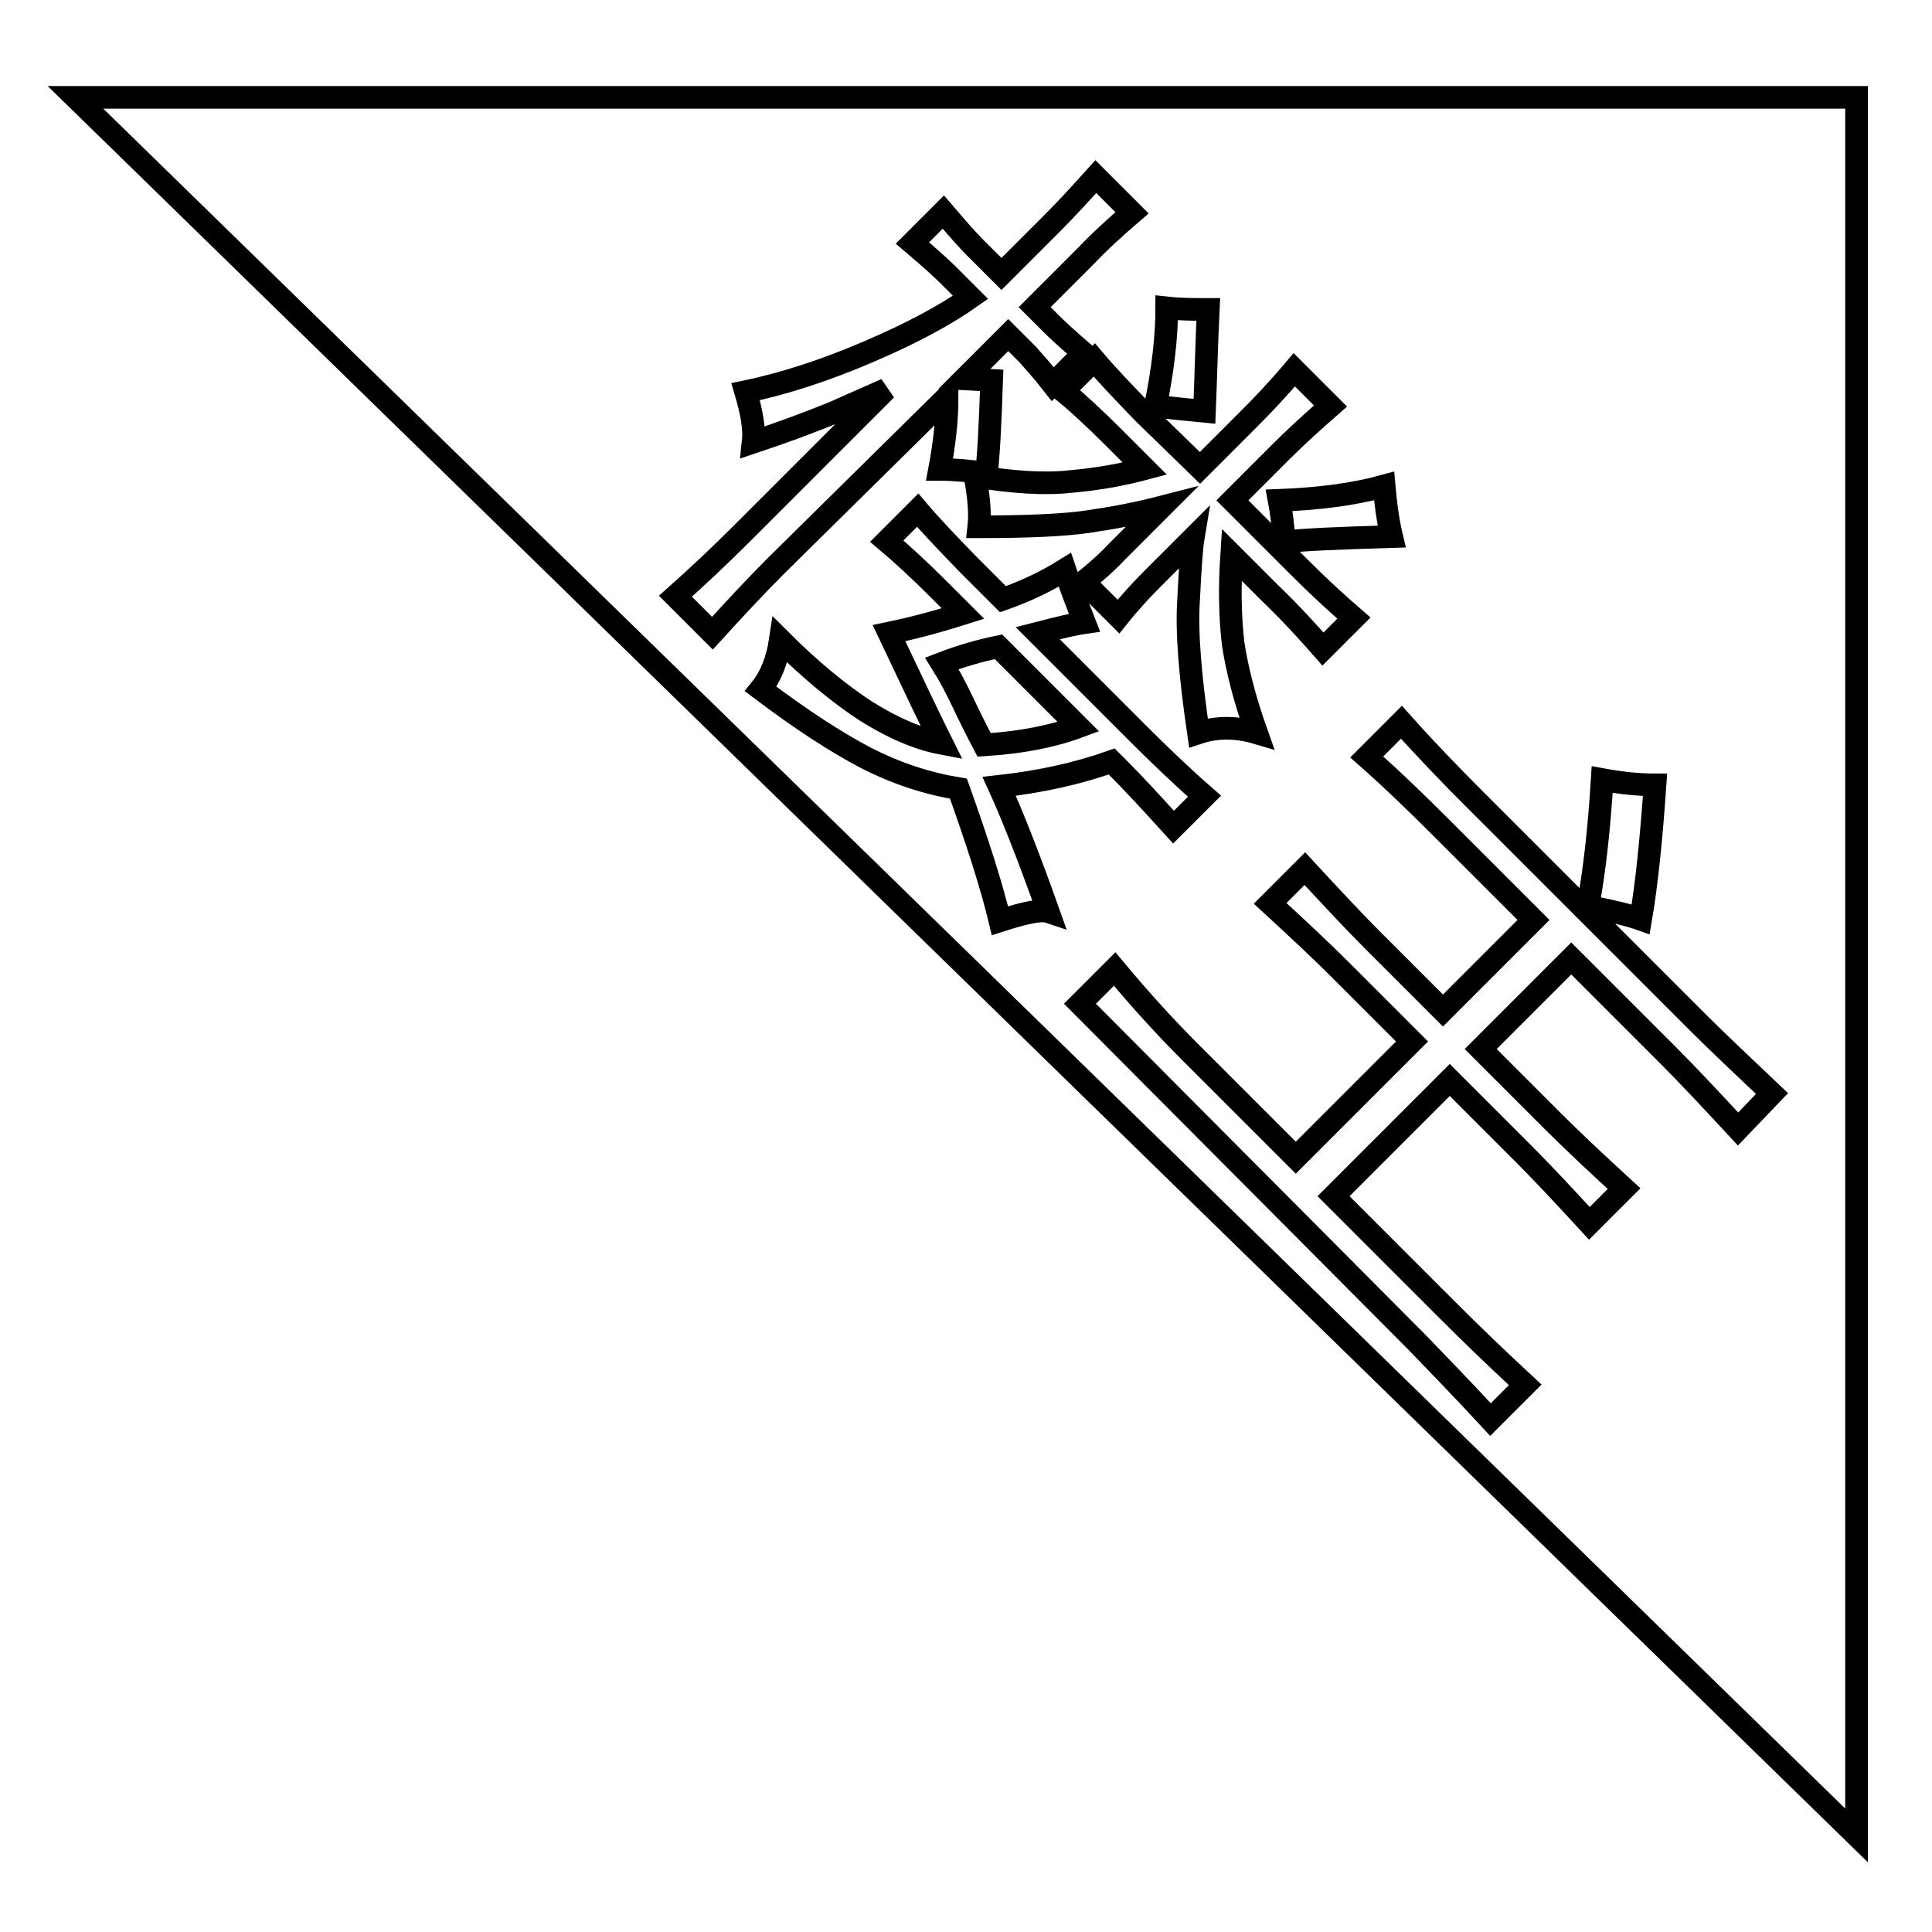 <?xml version="1.0" encoding="utf-8"?>
<!-- Svg Vector Icons : http://www.onlinewebfonts.com/icon -->
<!DOCTYPE svg PUBLIC "-//W3C//DTD SVG 1.1//EN" "http://www.w3.org/Graphics/SVG/1.1/DTD/svg11.dtd">
<svg version="1.1" xmlns="http://www.w3.org/2000/svg" xmlns:xlink="http://www.w3.org/1999/xlink" x="0px" y="0px" viewBox="0 0 256 256" enable-background="new 0 0 256 256" xml:space="preserve">
<g><g><path stroke-width="3" fill-opacity="0" stroke="#000000"  d="M10,12.9l236,230.3V12.9H10z M212.3,103.3c2.7,0.5,5.1,0.7,7,0.7c-0.5,7.2-1.1,13.1-1.9,17.8c-1.4-0.5-3.8-1.1-7-1.7C211.3,115.3,211.9,109.7,212.3,103.3z M184.4,71.1c-6.9,0.2-11.6,0.4-14.2,0.7c-0.2-2.1-0.4-3.9-0.7-5.5c5.3-0.2,9.9-0.8,13.9-1.9C183.6,66.7,183.9,69,184.4,71.1z M154.6,40.8c1.8,0.2,3.6,0.2,5.5,0.2c-0.2,4-0.3,8.5-0.5,13.5c-2.1-0.2-4.2-0.4-6.5-0.7C154.1,49,154.6,44.6,154.6,40.8z M159,62l6.5-6.5c1.8-1.8,3.8-3.9,6-6.5l4.8,4.8c-2.4,2.1-4.6,4.1-6.5,6l-6.5,6.5l8.9,8.9c2.6,2.6,5,4.8,7.2,6.7l-4.1,4.1c-2.1-2.4-4.4-4.9-7-7.4l-5.1-5.1c-0.3,4.5-0.2,8.4,0.2,11.8c0.5,3.3,1.5,7.3,3.1,11.8c-2.7-0.8-5.3-0.8-7.7,0c-1.1-7.5-1.6-13.4-1.3-17.7c0.2-4.2,0.4-6.9,0.6-8.1l-5.3,5.3c-1.4,1.4-3,3.1-4.6,5.1l-4.6-4.6c1.6-1.3,3.1-2.6,4.3-3.9l6-6c-3.1,0.8-6.2,1.4-9.6,1.9c-3.3,0.5-8.2,0.7-14.6,0.7c0.2-1.8,0-4-0.5-6.7c5,0.8,9.2,1.1,12.7,0.7c3.5-0.3,6.8-0.9,9.8-1.7l-4.1-4.1c-2.7-2.7-5-4.8-6.7-6.2l4.1-4.1c1.6,1.9,3.8,4.2,6.5,7L159,62z M89.5,79c2.7-2.4,5.7-5.2,8.9-8.4l19-19c-1.8,0.8-4.1,1.8-7,3.1c-3.2,1.3-6.7,2.6-10.6,3.9c0.2-1.8-0.2-4-1-6.7c5.3-1.1,10.7-2.9,16.3-5.3c5.6-2.4,10.1-4.8,13.5-7.2l-2.9-2.9c-0.7-0.7-2.2-2.1-4.8-4.3l4.1-4.1c1.8,2.1,3.1,3.6,4.1,4.6l3.6,3.6l6.7-6.7c2.1-2.1,4-4.2,5.8-6.2l4.8,4.8c-2.1,1.8-4.2,3.7-6.2,5.8l-6.7,6.7l2.2,2.2c0.8,0.8,2.2,2.1,4.3,3.9l-4.1,4.1c-1.4-1.8-2.6-3.1-3.3-3.9l-2.6-2.6l-5.8,5.8l3.6,0.2c-0.2,5.9-0.4,10-0.7,12.3c-2.2-0.3-4.3-0.5-6.2-0.5c0.6-3.2,1-6.4,1-9.6L102.8,75c-2.6,2.6-5.3,5.5-8.4,8.9L89.5,79z M132.5,122c-1.1-4.6-3-10.5-5.5-17.5c-4.2-0.7-8.2-2-12.3-4.1c-4-2.1-8.6-5.1-13.9-9.1c1.3-1.6,2.2-3.8,2.6-6.5c4,4,7.8,7.1,11.3,9.4c3.5,2.2,6.9,3.7,10.1,4.3c-1.3-2.6-3.6-7.4-7-14.6c2.4-0.5,5.7-1.3,9.8-2.6l-3.1-3.1c-2.7-2.7-5.1-4.9-7-6.5l4.1-4.1c1.6,1.9,3.8,4.2,6.5,7l4.8,4.8c3.1-1.1,5.8-2.4,8.2-3.9c0.8,2.4,1.7,4.7,2.6,7c-1.4,0.2-3.5,0.7-6.2,1.4l13,13c2.9,2.9,5.9,5.8,9.1,8.6l-4.1,4.1c-2.9-3.2-5.3-5.8-7.2-7.7l-1-1c-4.5,1.6-9.5,2.7-14.9,3.3c1.6,3.5,3.8,9,6.5,16.6C138,120.5,135.9,120.9,132.5,122z M230.3,149.6c-3.7-4-6.8-7.3-9.4-9.9L208.2,127l-12,12l9.6,9.6c2.6,2.6,5.7,5.5,9.4,8.9l-4.6,4.6c-3.4-3.7-6.3-6.8-8.9-9.4l-9.6-9.6l-15.4,15.4l15.1,15.1c2.9,2.9,6.3,6.2,10.3,9.9l-4.6,4.6c-3.7-4-7-7.4-9.8-10.3L143.1,133l4.6-4.6c3.5,4.2,6.8,7.8,9.8,10.8l14.2,14.2l15.4-15.4l-9.4-9.4c-2.6-2.6-5.7-5.5-9.4-8.9l4.6-4.6c3.7,4,6.6,7.1,8.9,9.4l9.4,9.4l12-12l-12-12c-3.3-3.3-6.7-6.6-10.1-9.6l4.6-4.6c3.3,3.7,6.6,7.1,9.8,10.3l29.5,29.5c2.6,2.6,5.9,5.7,9.8,9.4L230.3,149.6z"/><path stroke-width="3" fill-opacity="0" stroke="#000000"  d="M124.8,87.9c1,1.6,1.9,3.3,2.8,5.2c0.9,1.9,1.8,3.7,2.8,5.6c4.8-0.3,9-1.1,12.5-2.4l-10.6-10.6C129.9,86.2,127.4,86.9,124.8,87.9z"/></g></g>
</svg>